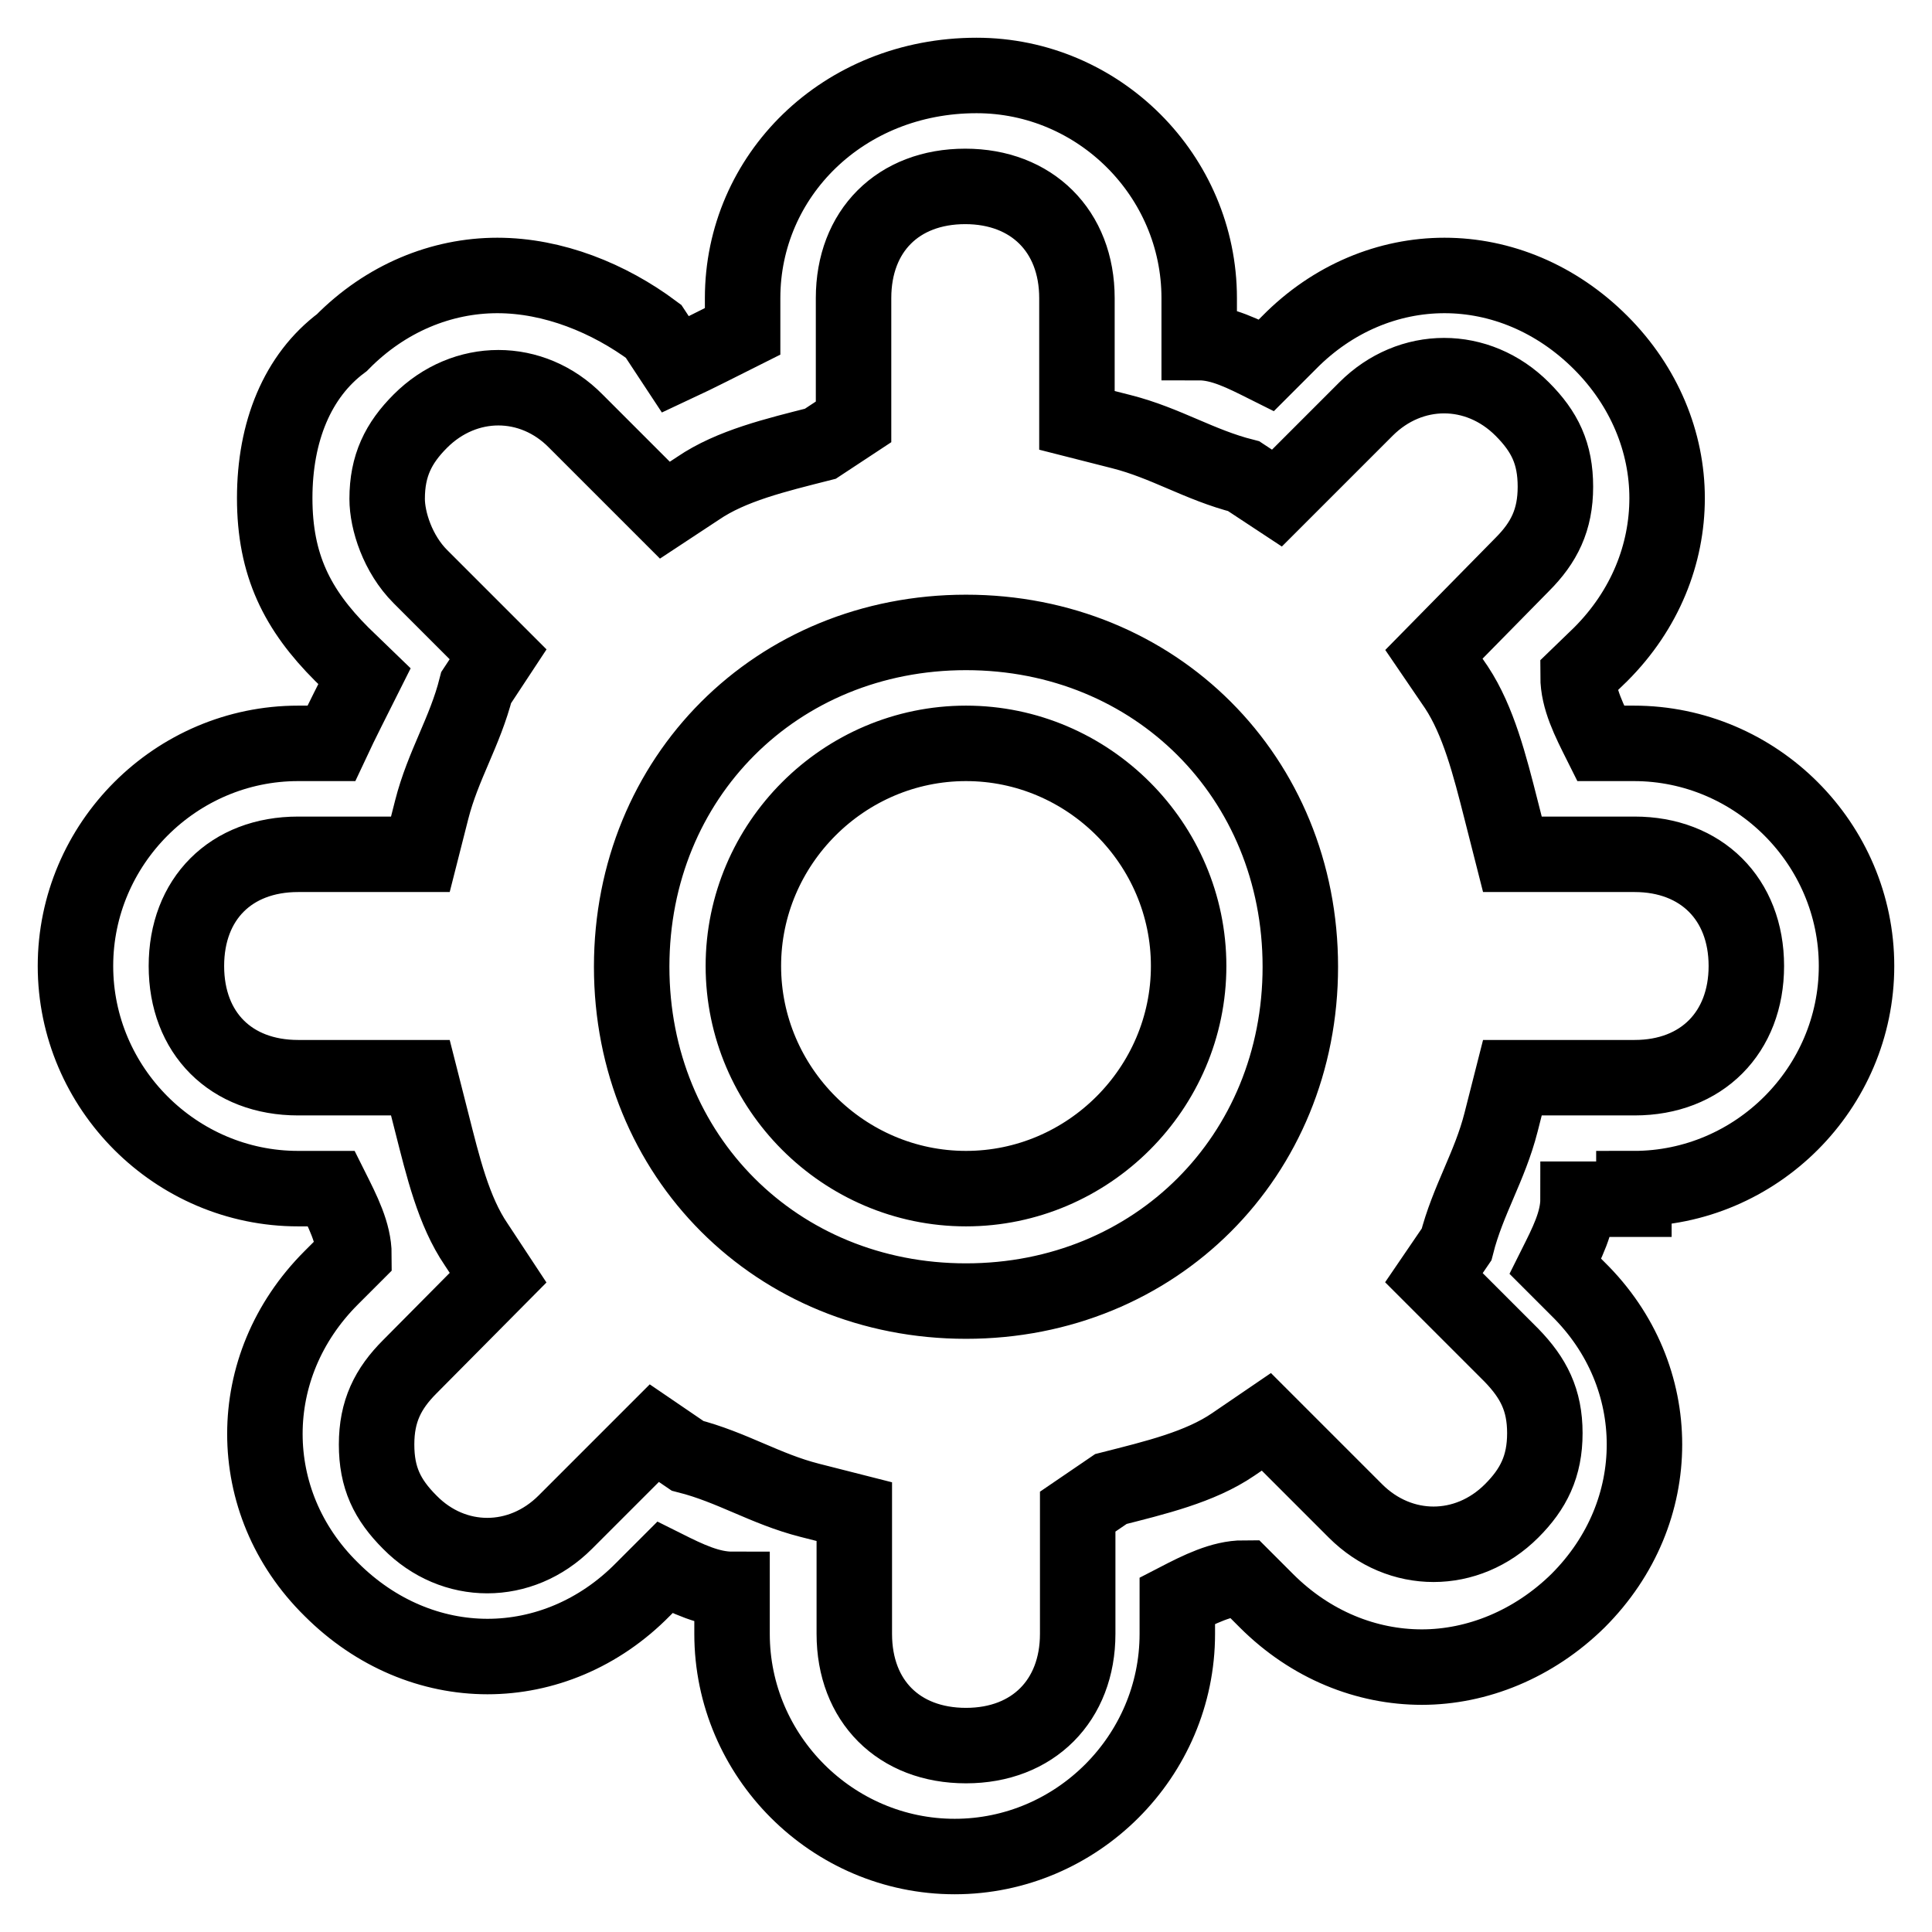<?xml version="1.0" encoding="utf-8"?>
<!-- Svg Vector Icons : http://www.onlinewebfonts.com/icon -->
<!DOCTYPE svg PUBLIC "-//W3C//DTD SVG 1.1//EN" "http://www.w3.org/Graphics/SVG/1.1/DTD/svg11.dtd">
<svg version="1.1" xmlns="http://www.w3.org/2000/svg" xmlns:xlink="http://www.w3.org/1999/xlink" x="0px" y="0px" viewBox="0 0 256 256" enable-background="new 0 0 256 256" xml:space="preserve">
<g> <path stroke-width="10" fill-opacity="0" stroke="#000000"  d="M216.5,157.5c16.2,0,29.5-13.3,29.5-29.5c0-16.2-13.3-29.5-29.5-29.5h-4.4c-1.5-3-3-5.9-3-8.9l3-2.9 c5.9-5.9,8.8-13.3,8.8-20.7s-3-14.8-8.8-20.6c-5.9-5.9-13.3-8.9-20.7-8.9s-14.8,3-20.6,8.9l-3,3c-3-1.5-5.9-3-8.9-3v-5.9 c0-16.2-13.3-29.5-29.5-29.5c-17.7,0-31,13.3-31,29.5v4.4c-3,1.5-5.9,3-8.9,4.4l-2.9-4.4c-5.9-4.4-13.3-7.4-20.7-7.4 s-14.8,3-20.6,8.9c-5.9,4.4-8.9,11.8-8.9,20.6c0,8.9,3,14.8,8.9,20.7l3,2.9c-1.5,3-3,5.9-4.4,8.9h-4.4C23.3,98.5,10,111.8,10,128 c0,16.2,13.3,29.5,29.5,29.5h4.4c1.5,3,3,5.9,3,8.8l-3,3c-5.9,5.9-8.8,13.3-8.8,20.7s2.9,14.8,8.8,20.6c5.9,5.9,13.3,8.9,20.7,8.9 s14.8-3,20.6-8.9l2.9-2.9c3,1.5,5.9,2.9,8.9,2.9v5.9c0,16.2,13.3,29.5,29.5,29.5s29.5-13.3,29.5-29.5v-4.4c2.9-1.5,5.9-3,8.8-3l3,3 c5.9,5.9,13.3,8.8,20.6,8.8s14.8-3,20.7-8.8c5.9-5.9,8.8-13.3,8.8-20.7s-2.9-14.8-8.8-20.6l-3-3c1.5-3,3-5.9,3-8.9h7.4V157.5z  M200.3,179.6c2.9,3,4.4,5.9,4.4,10.3s-1.5,7.4-4.4,10.3c-5.9,5.9-14.8,5.9-20.7,0l-11.8-11.8l-4.4,3c-4.4,3-10.3,4.4-16.2,5.9 l-4.4,3v16.2c0,8.8-5.9,14.8-14.8,14.8c-8.9,0-14.8-5.9-14.8-14.8v-16.2l-5.9-1.5c-5.9-1.5-10.3-4.4-16.2-5.9l-4.4-3l-11.8,11.8 c-5.9,5.9-14.8,5.9-20.6,0c-3-3-4.4-5.9-4.4-10.3s1.5-7.4,4.4-10.3L66,169.3l-2.9-4.4c-3-4.4-4.4-10.3-5.9-16.2l-1.5-5.9H39.5 c-8.9,0-14.8-5.9-14.8-14.8c0-8.9,5.9-14.8,14.8-14.8h16.2l1.5-5.9c1.5-5.9,4.4-10.3,5.9-16.2l2.9-4.4L55.7,76.4 c-3-3-4.4-7.4-4.4-10.3c0-4.4,1.5-7.4,4.4-10.3c5.9-5.9,14.8-5.9,20.6,0l11.8,11.8l4.4-2.9c4.4-3,10.3-4.4,16.2-5.9l4.4-2.9V39.5 c0-8.9,5.9-14.8,14.8-14.8c8.8,0,14.8,5.9,14.8,14.8v16.2l5.9,1.5c5.9,1.5,10.3,4.4,16.2,5.9l4.4,2.9l11.8-11.8 c5.9-5.9,14.8-5.9,20.7,0c3,3,4.4,5.9,4.4,10.3c0,4.4-1.5,7.4-4.4,10.3L190,86.7l3,4.4c2.9,4.4,4.4,10.3,5.9,16.2l1.5,5.9h16.2 c8.8,0,14.8,5.9,14.8,14.8c0,8.8-5.9,14.8-14.8,14.8h-16.2l-1.5,5.9c-1.5,5.9-4.4,10.3-5.9,16.2l-3,4.4L200.3,179.6z M128,83.8 c-25.1,0-44.3,19.2-44.3,44.3s19.2,44.3,44.3,44.3s44.3-19.2,44.3-44.3S153.1,83.8,128,83.8z M128,157.5 c-16.2,0-29.5-13.3-29.5-29.5c0-16.2,13.3-29.5,29.5-29.5c16.2,0,29.5,13.3,29.5,29.5C157.5,144.2,144.2,157.5,128,157.5z"/></g>
</svg>